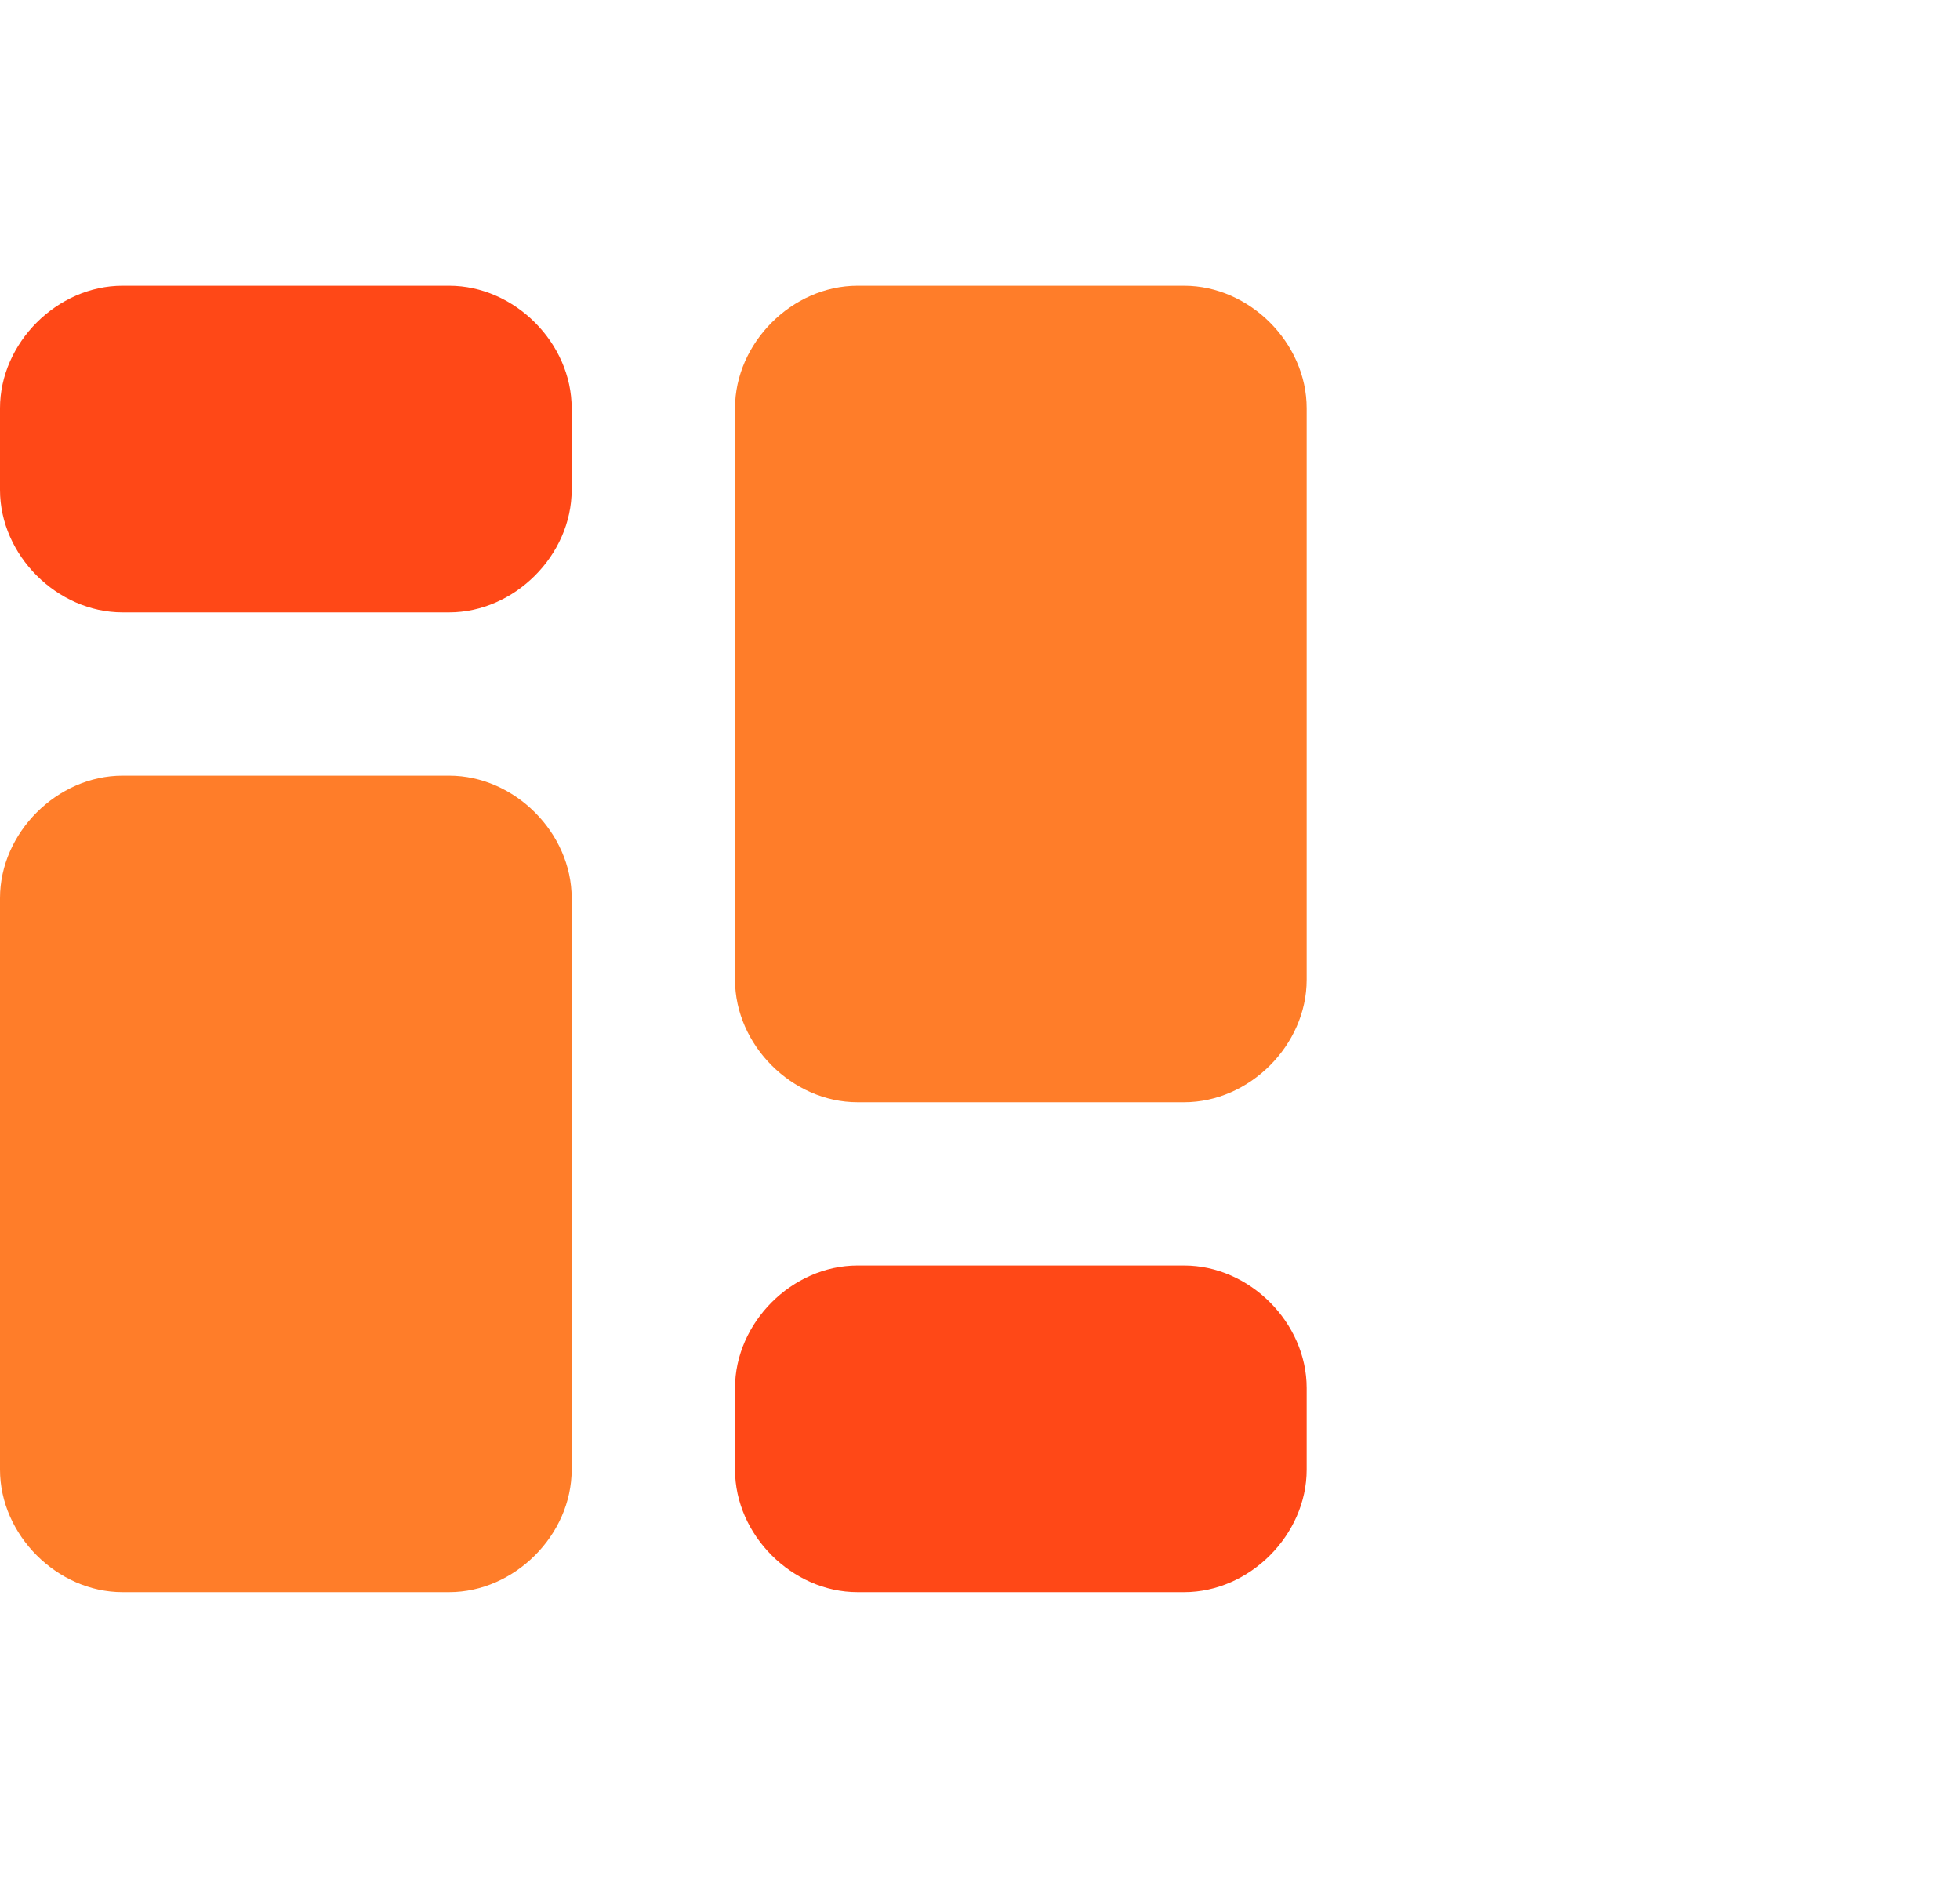 <svg enable-background="new 0 0 24 23" viewBox="0 0 24 23" xmlns="http://www.w3.org/2000/svg"><g transform="translate(242 40)"><path d="m-240.5-36.5h4c.8 0 1.5.7 1.5 1.5v1c0 .8-.7 1.5-1.5 1.5h-4c-.8 0-1.5-.7-1.5-1.5v-1c0-.8.7-1.5 1.5-1.5zm9 12h4c.8 0 1.5.7 1.5 1.5v1c0 .8-.7 1.5-1.5 1.5h-4c-.8 0-1.5-.7-1.5-1.5v-1c0-.8.7-1.5 1.5-1.5z" fill="#ff4817"/><path d="m-240.5-30.5h4c.8 0 1.5.7 1.5 1.5v7c0 .8-.7 1.5-1.5 1.5h-4c-.8 0-1.5-.7-1.5-1.5v-7c0-.8.7-1.5 1.5-1.5zm9-6h4c.8 0 1.5.7 1.5 1.5v7c0 .8-.7 1.5-1.5 1.5h-4c-.8 0-1.5-.7-1.5-1.5v-7c0-.8.7-1.5 1.5-1.5z" fill="#ff7d29"/></g></svg>